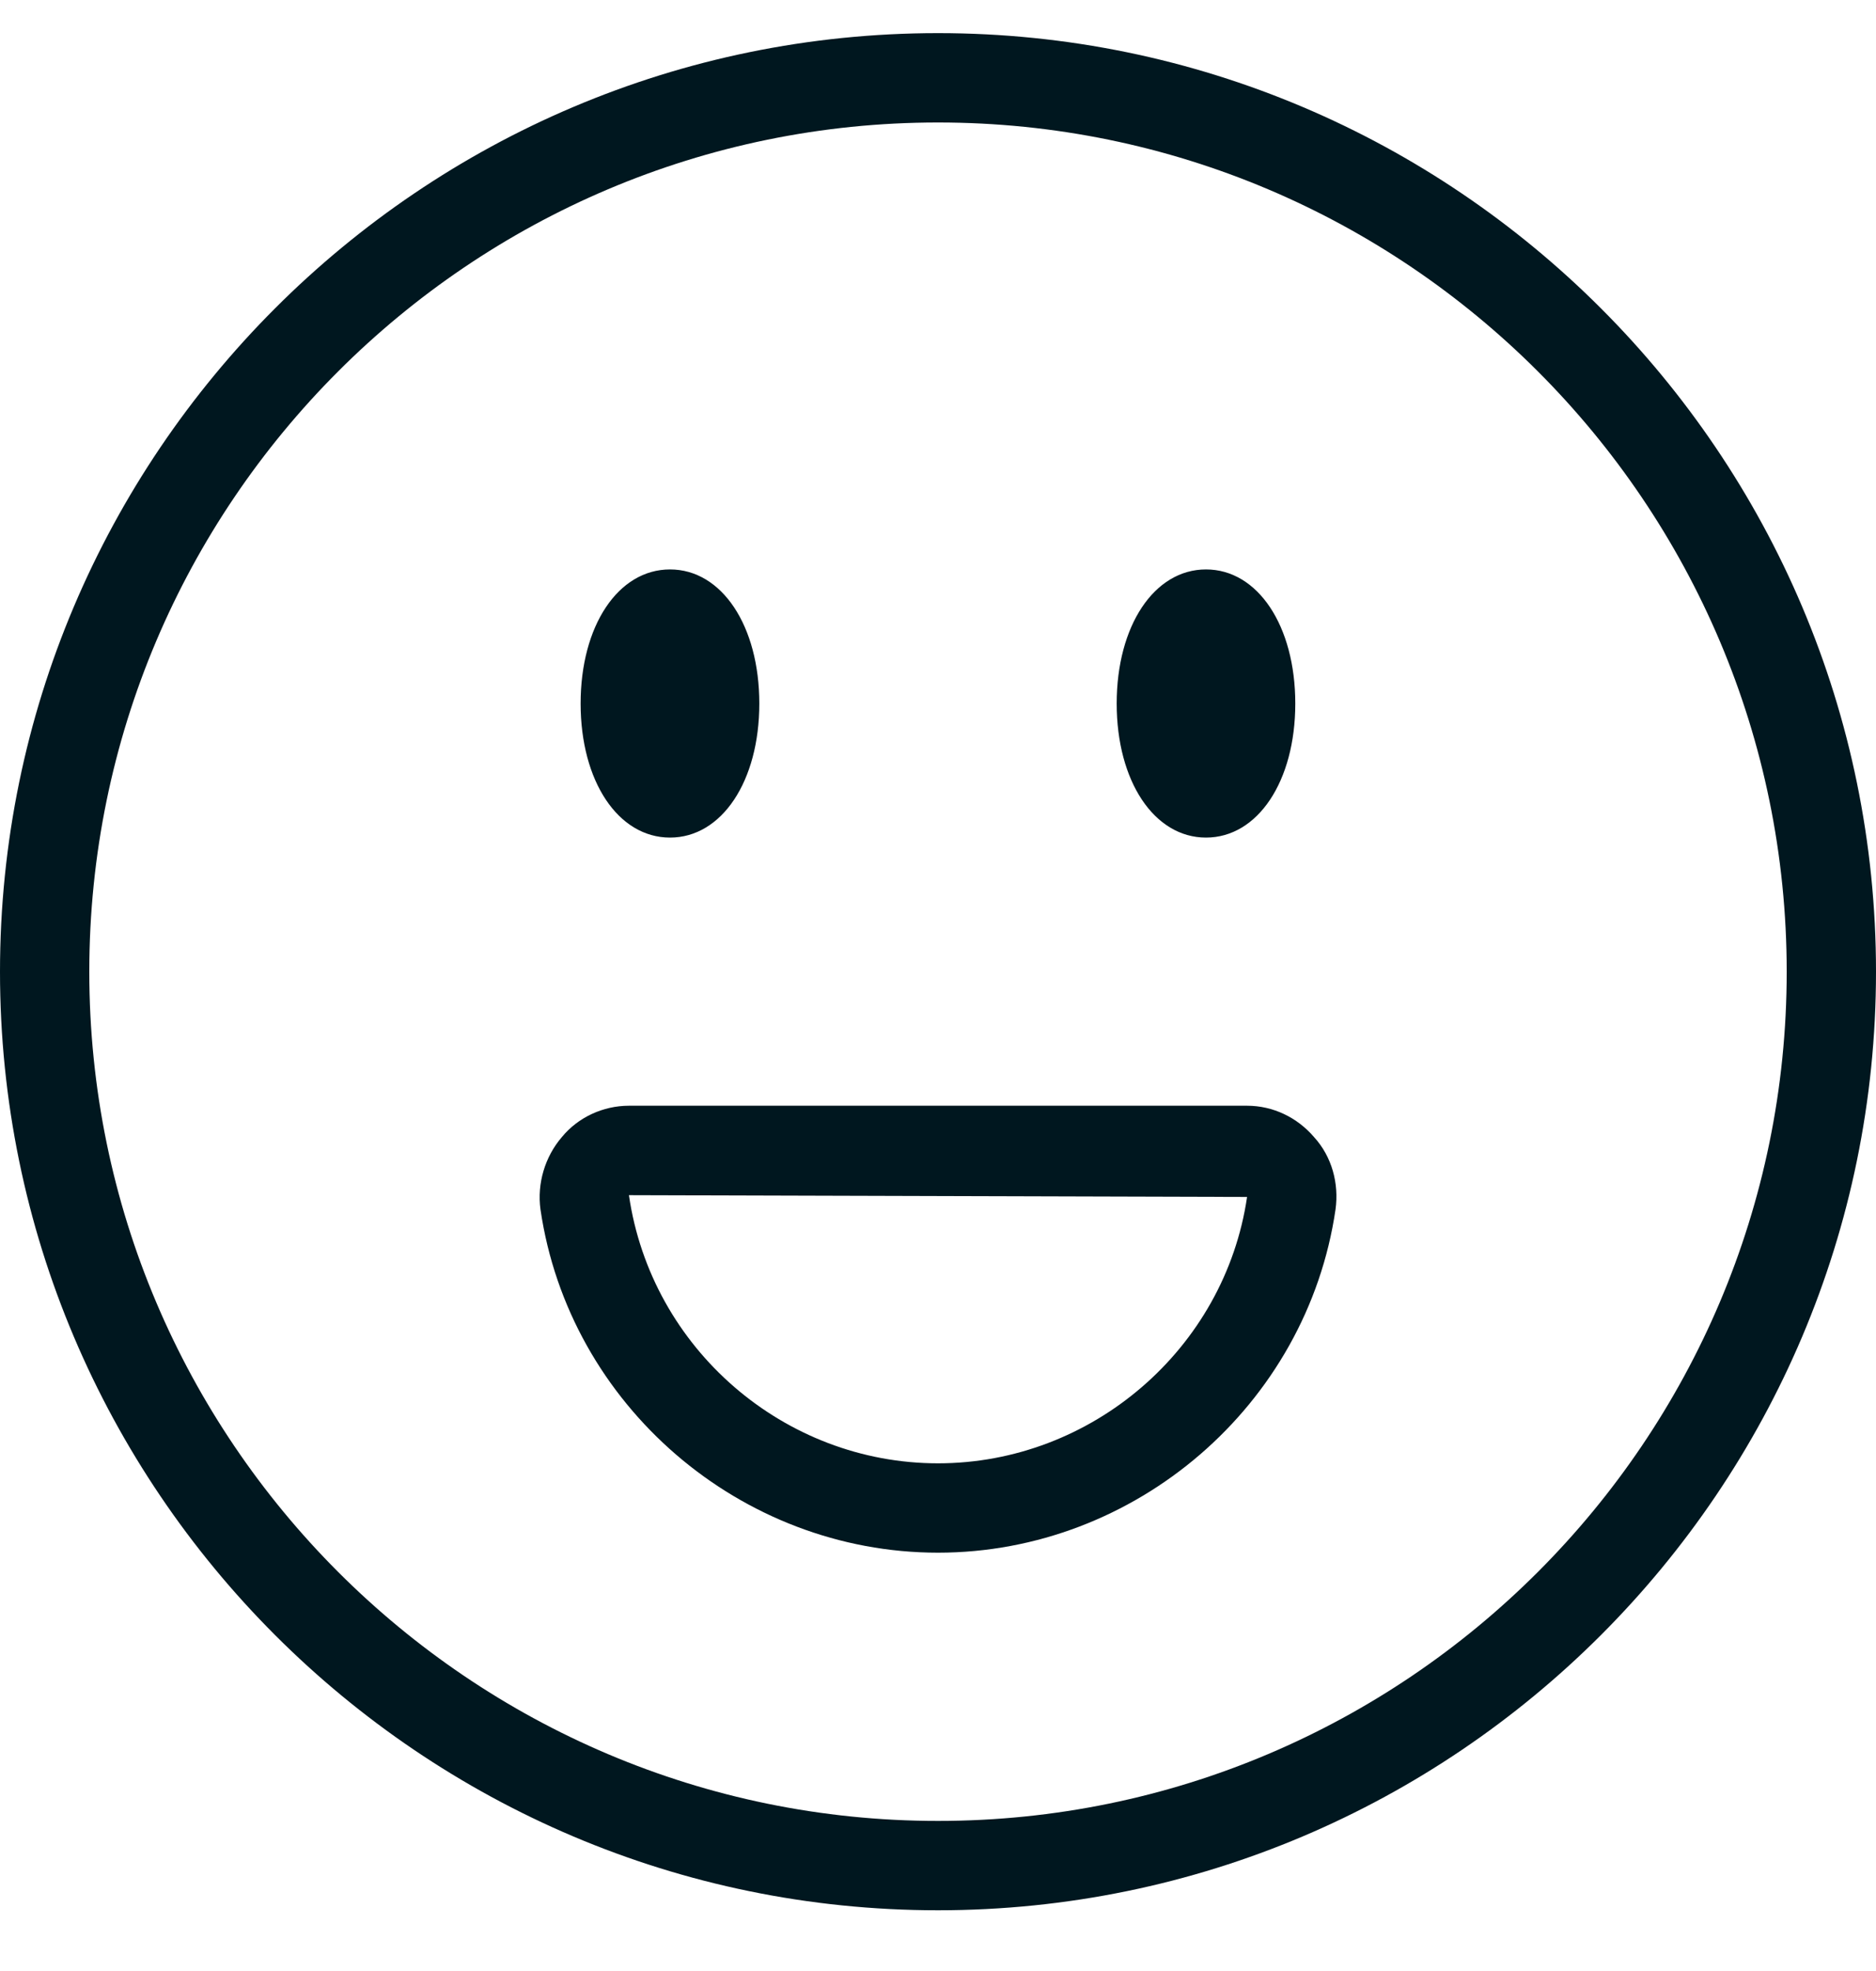 <svg width="20" height="21" viewBox="0 0 20 21" fill="none" xmlns="http://www.w3.org/2000/svg">
<path d="M12.857 8.924C12.305 8.924 11.905 8.324 11.905 7.496C11.905 6.667 12.305 6.067 12.857 6.067C13.409 6.067 13.809 6.667 13.809 7.496C13.809 8.324 13.409 8.924 12.857 8.924ZM8.095 7.496C8.095 6.667 7.695 6.067 7.143 6.067C6.59 6.067 6.19 6.667 6.19 7.496C6.19 8.324 6.59 8.924 7.143 8.924C7.695 8.924 8.095 8.324 8.095 7.496ZM20 10.353C20 4.839 15.514 0.353 10 0.353C4.486 0.353 0 4.839 0 10.353C0 15.867 4.486 20.353 10 20.353C15.514 20.353 20 15.867 20 10.353ZM19.048 10.353C19.048 15.343 14.991 19.401 10 19.401C5.01 19.401 0.952 15.343 0.952 10.353C0.952 5.362 5.01 1.305 10 1.305C14.991 1.305 19.048 5.362 19.048 10.353ZM14.238 12.886C14.276 12.61 14.2 12.324 14.009 12.115C13.829 11.905 13.571 11.781 13.295 11.781H6.705C6.429 11.781 6.162 11.905 5.99 12.115C5.81 12.324 5.724 12.61 5.762 12.886C6.067 14.972 7.895 16.543 10 16.543C12.105 16.543 13.933 14.972 14.238 12.886ZM13.295 12.753C13.057 14.372 11.638 15.591 10 15.591C8.362 15.591 6.943 14.372 6.705 12.734L13.295 12.753Z" fill="#00171F"/>
</svg>
